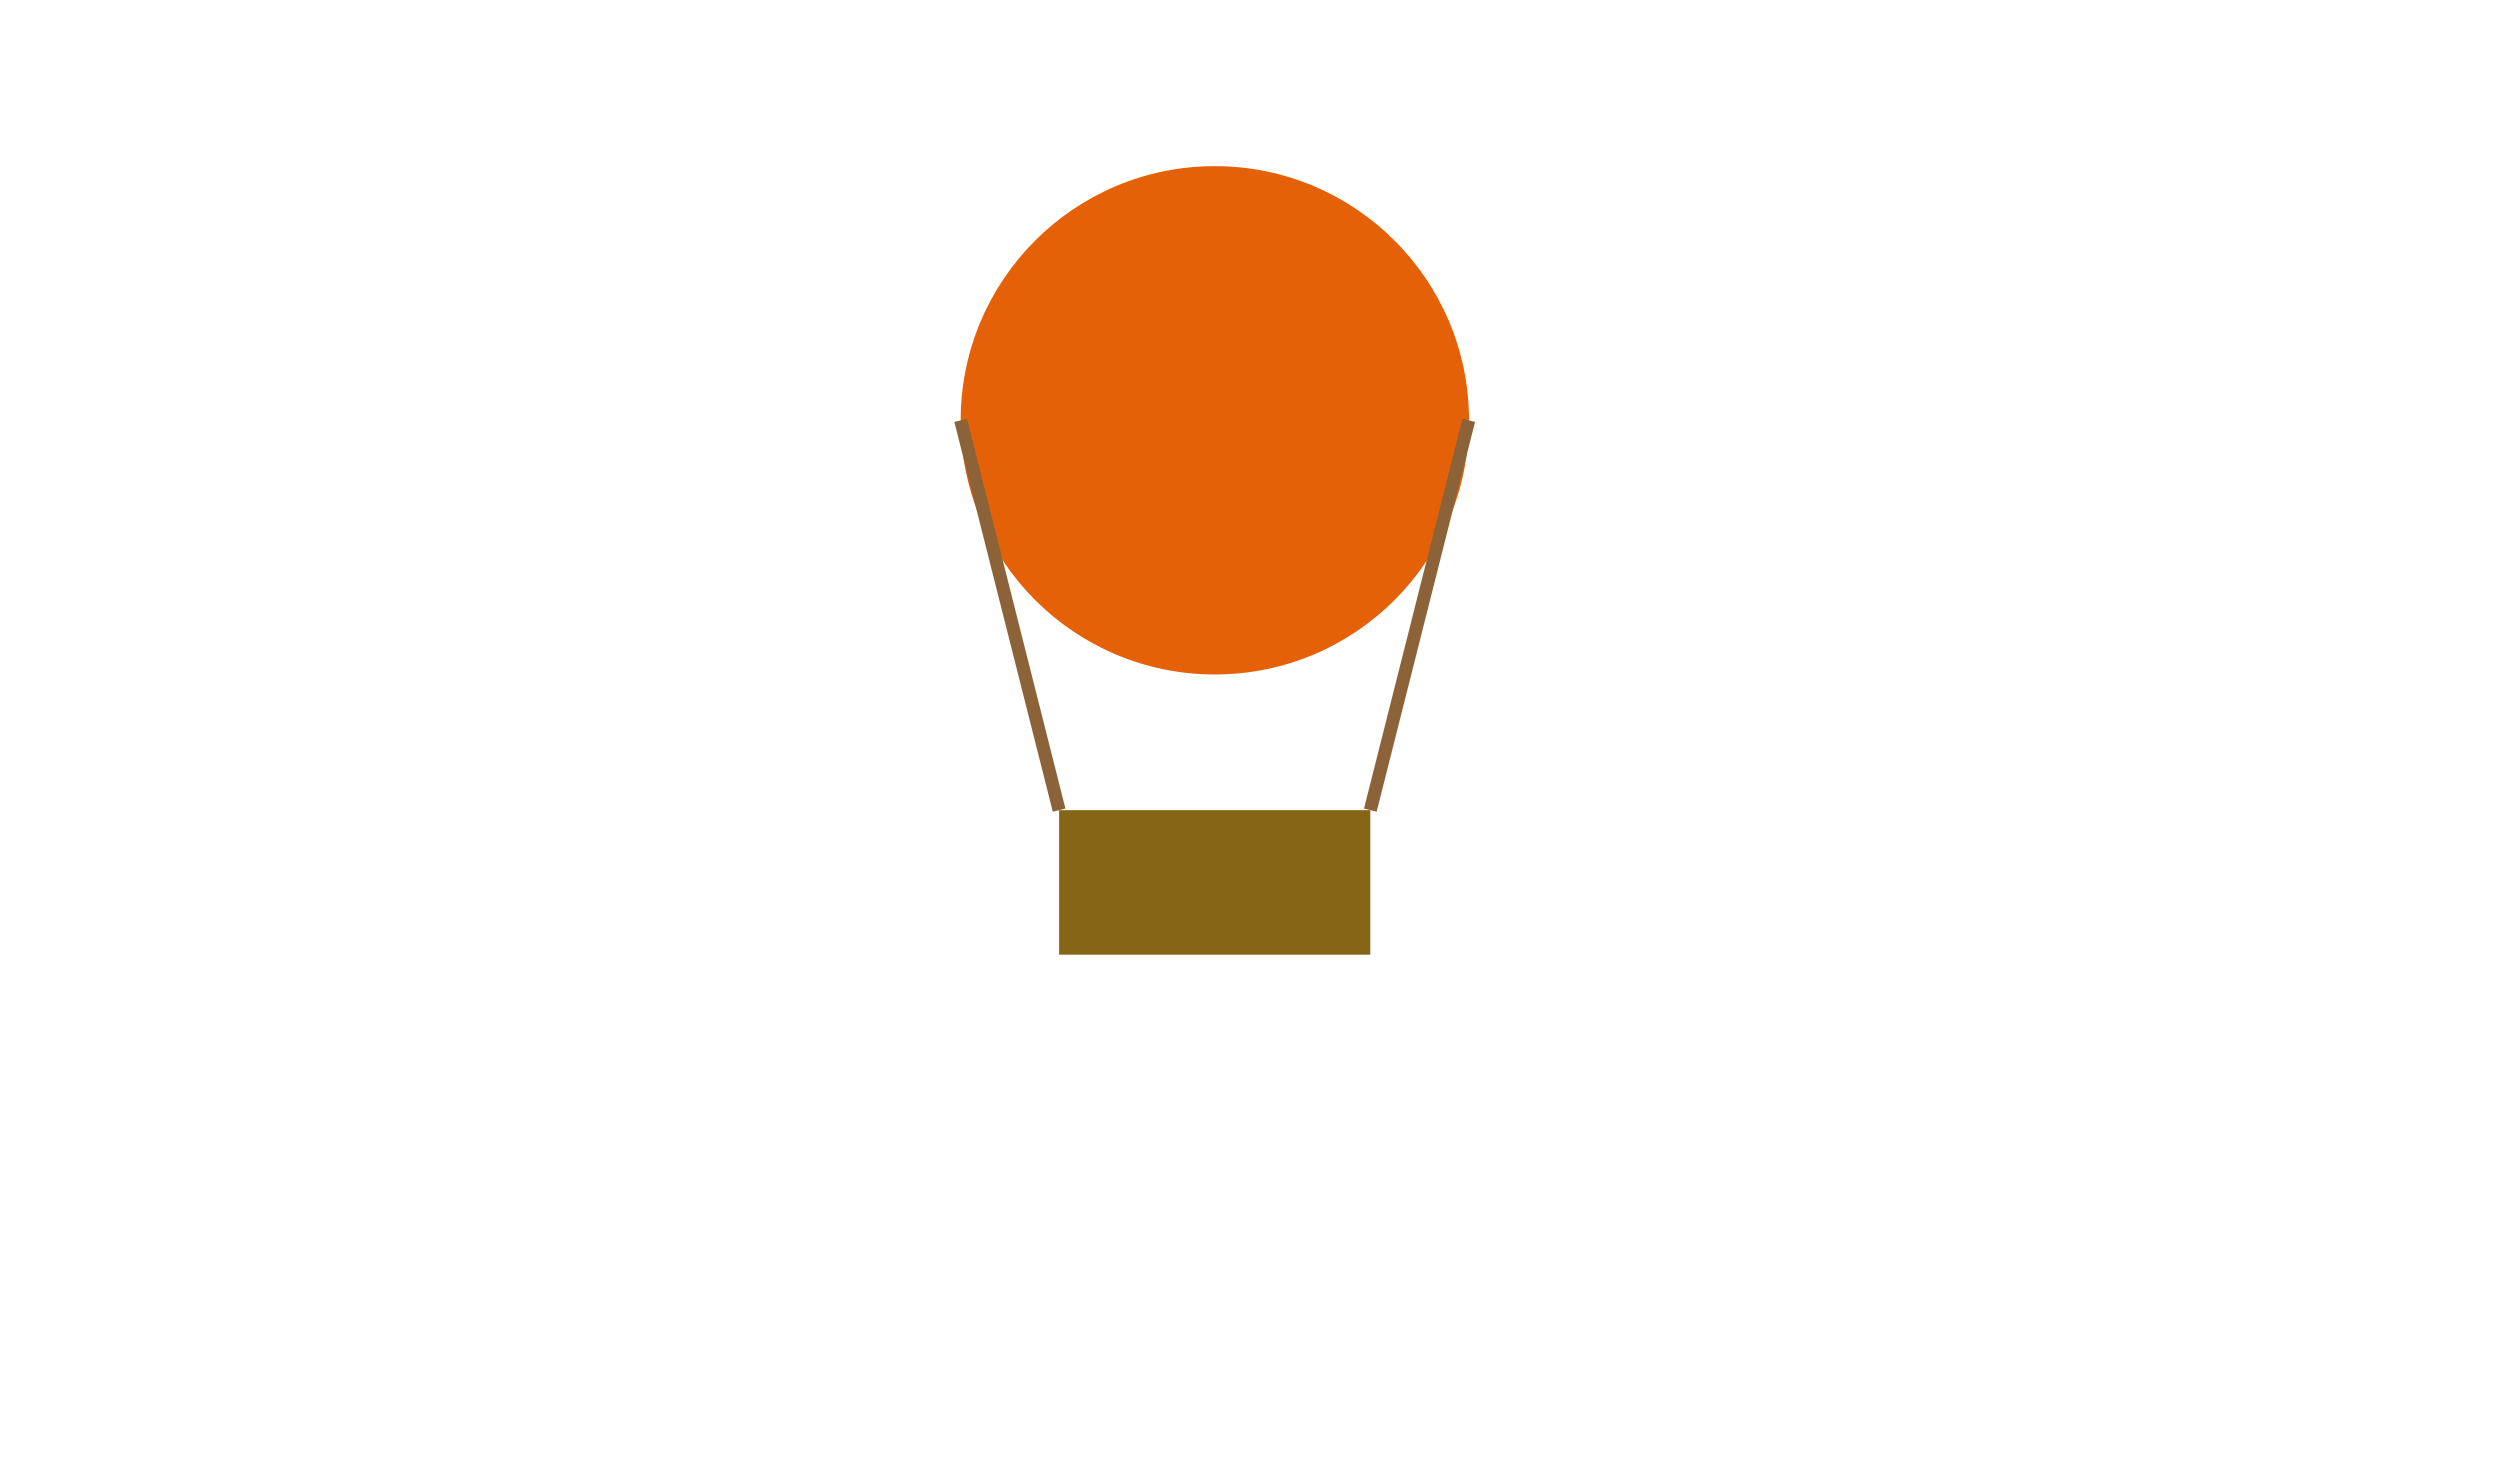 <?xml version="1.0" encoding="utf-8"?>
<!-- Generator: Adobe Illustrator 19.2.1, SVG Export Plug-In . SVG Version: 6.00 Build 0)  -->
<svg version="1.1" id="Layer_1" xmlns="http://www.w3.org/2000/svg" xmlns:xlink="http://www.w3.org/1999/xlink" x="0px" y="0px"
	 viewBox="0 0 960 560" style="enable-background:new 0 0 960 560;" xml:space="preserve">
<style type="text/css">
	.st0{fill:#E56107;}
	.st1{fill:#E8A705;stroke:#8C6239;stroke-width:5;stroke-miterlimit:10;}
	.st2{fill:#876517;}
</style>
<circle class="st0" cx="466.5" cy="161.4" r="97.6"/>
<line class="st1" x1="368.9" y1="161.4" x2="406.7" y2="311.1"/>
<line class="st1" x1="564" y1="161.4" x2="526.2" y2="311.1"/>
<rect x="406.7" y="311.1" class="st2" width="119.5" height="55.5"/>
</svg>
